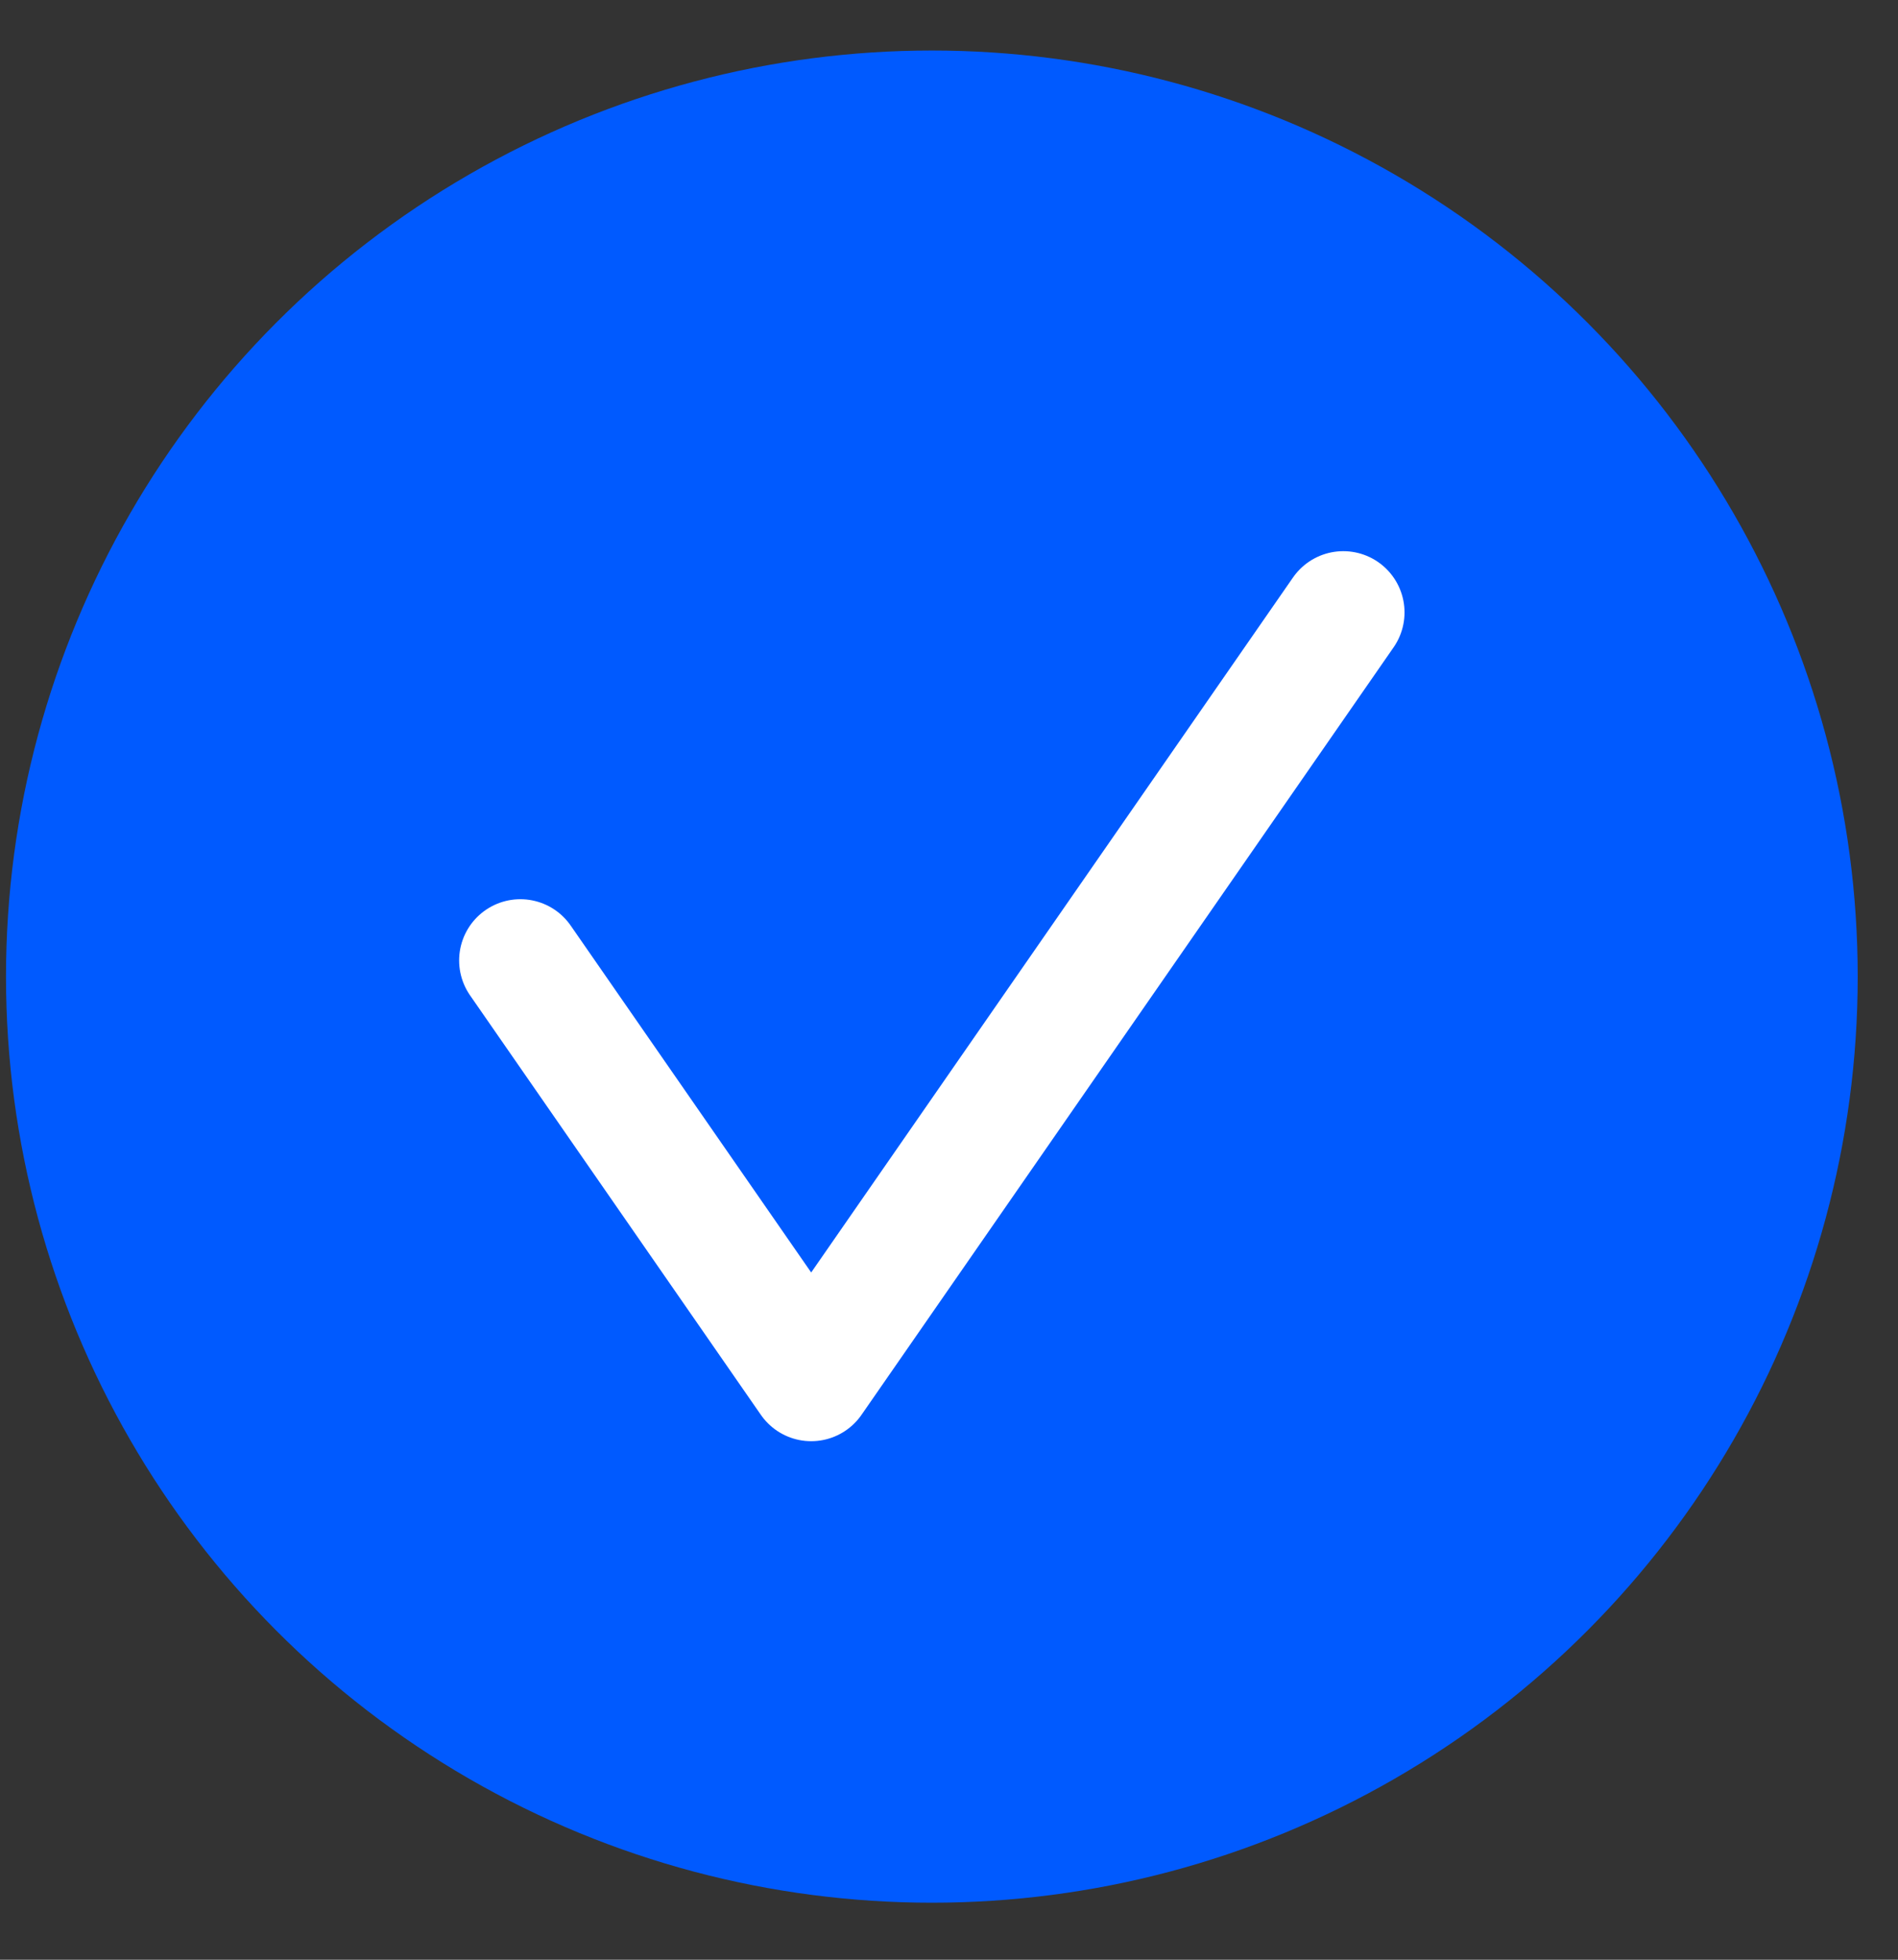 <?xml version="1.0" encoding="UTF-8"?>
<svg xmlns="http://www.w3.org/2000/svg" width="31" height="32" fill="none">
  <rect width="100%" height="100%" fill="#333333" stroke="none"/>
  <circle cx="15.22" cy="15.947" r="15.122" fill="#005AFF"></circle>
  <path stroke="#fff" stroke-linecap="round" stroke-linejoin="round" stroke-width="2" d="m8.499 15.683 4.75 6.85L21.94 10"></path>
</svg>
